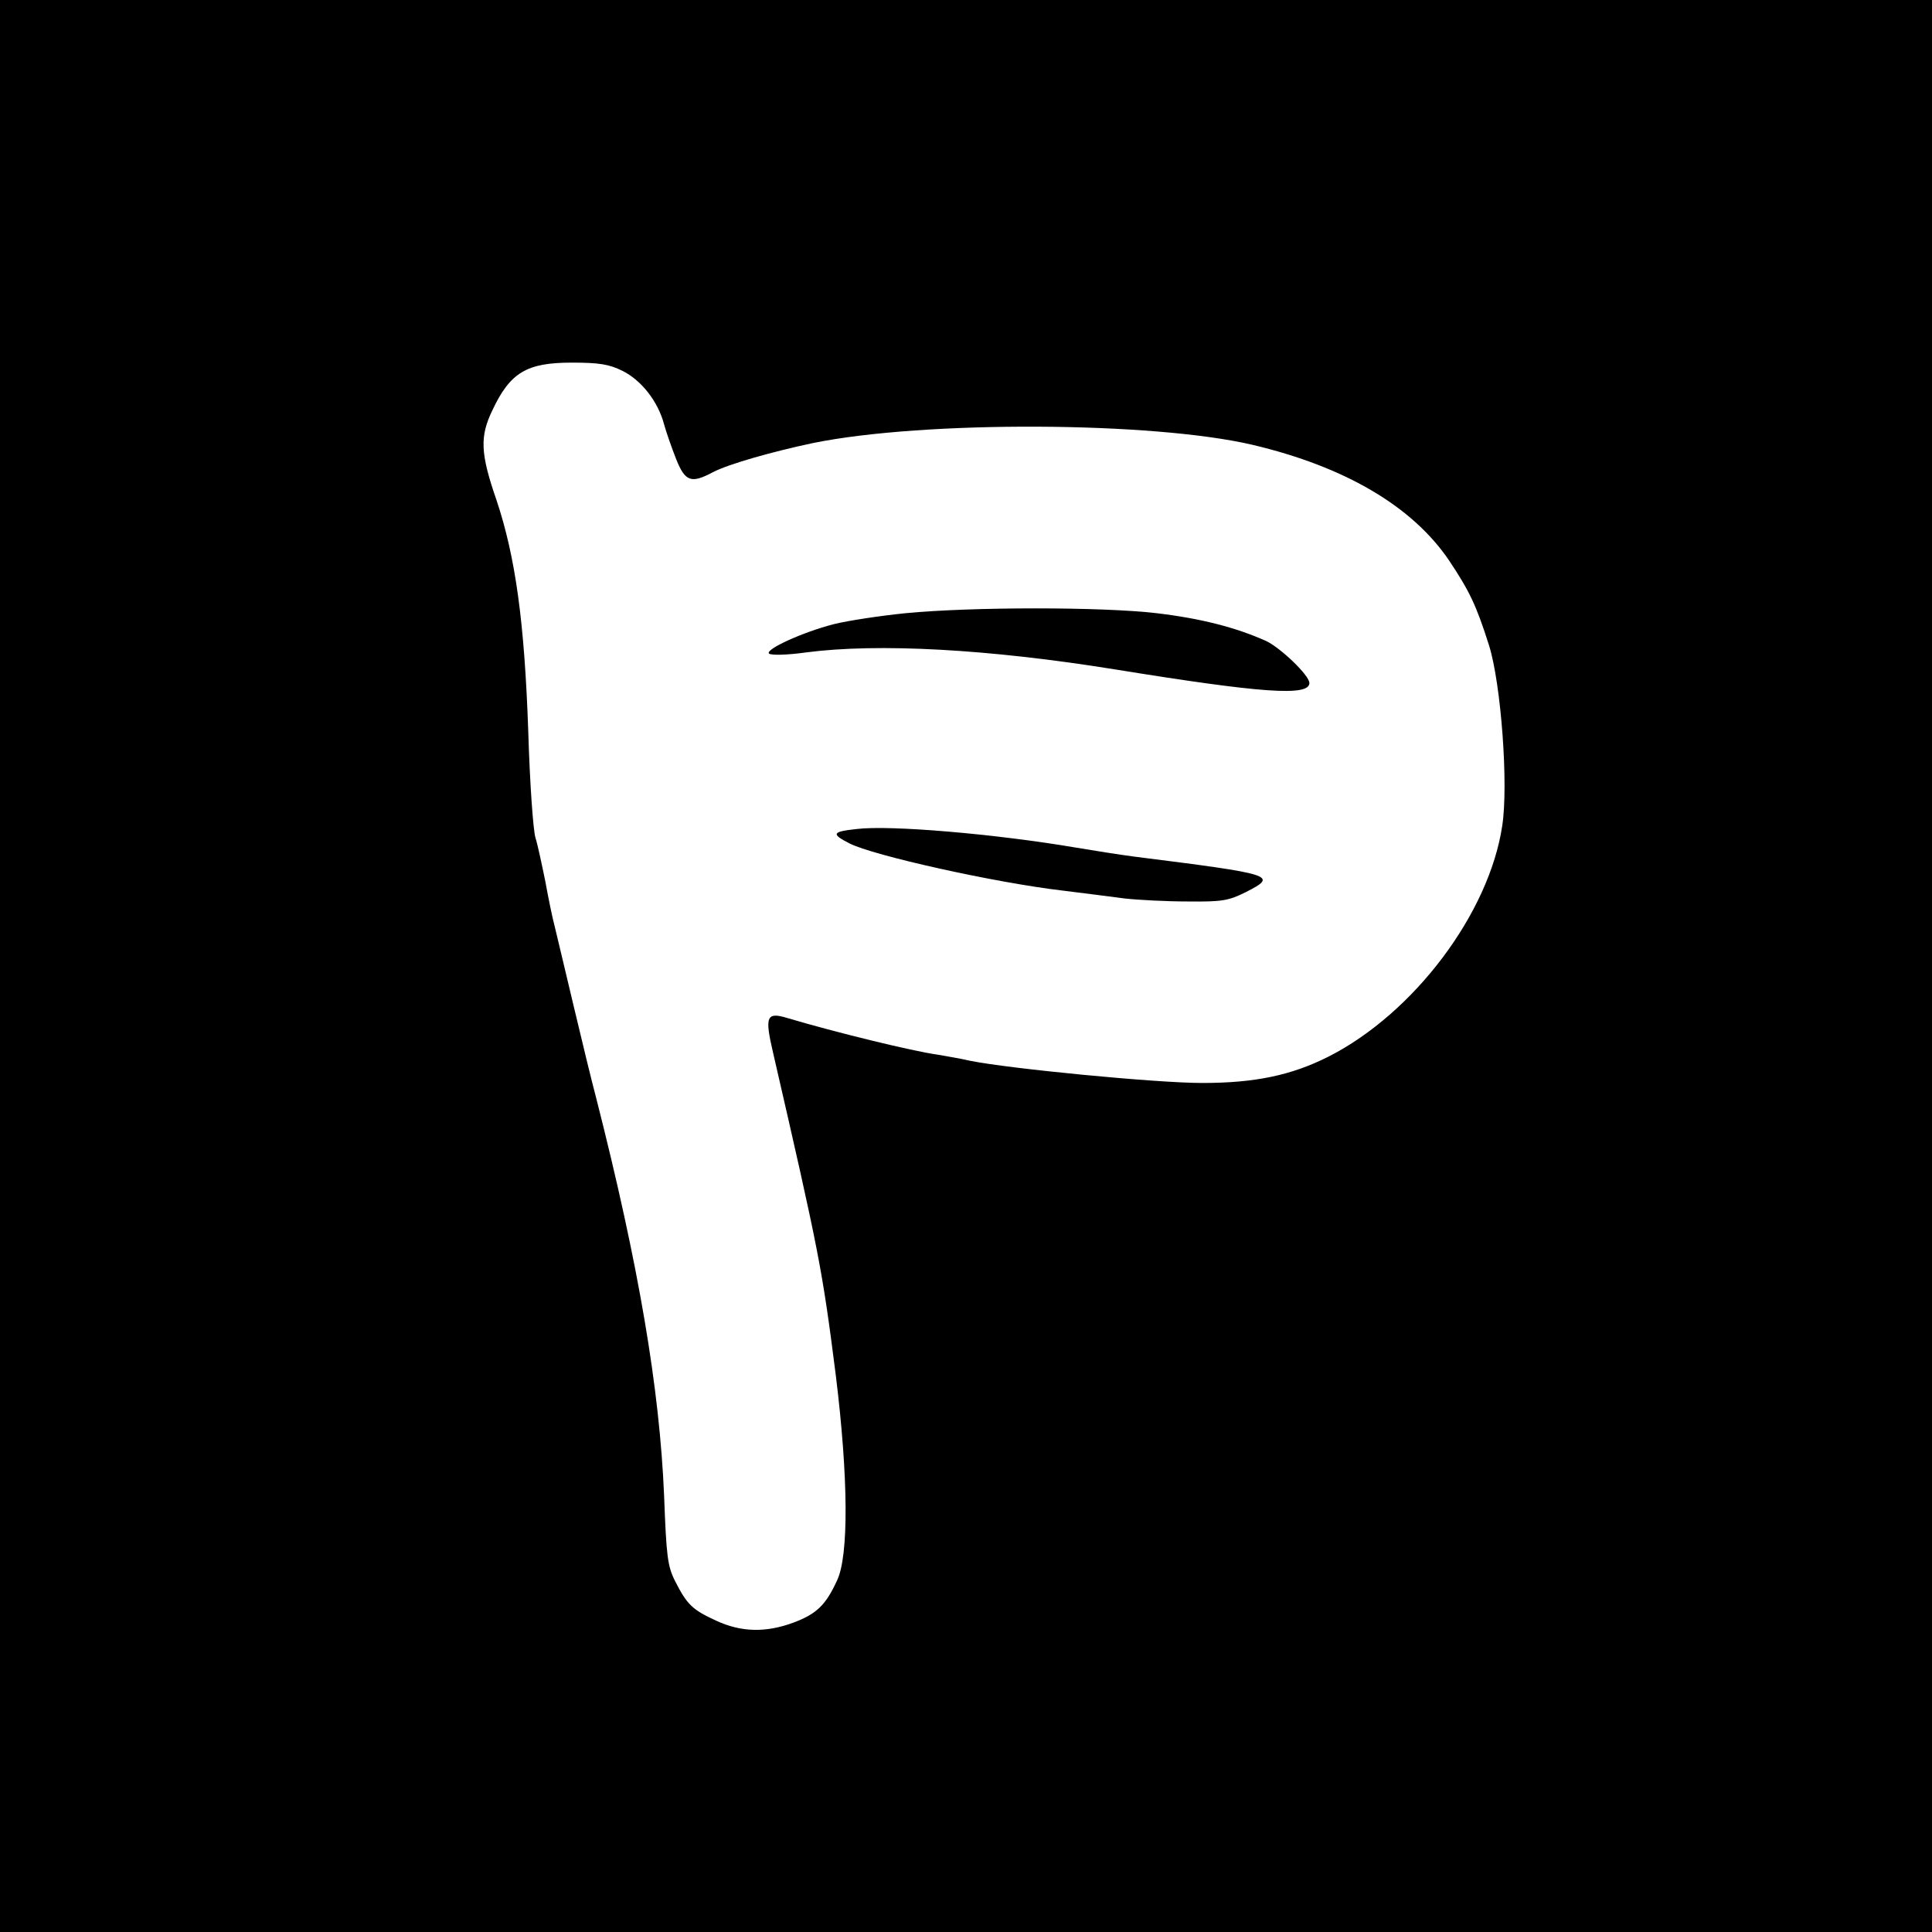 <?xml version="1.0" standalone="no"?>
<!DOCTYPE svg PUBLIC "-//W3C//DTD SVG 20010904//EN"
 "http://www.w3.org/TR/2001/REC-SVG-20010904/DTD/svg10.dtd">
<svg version="1.0" xmlns="http://www.w3.org/2000/svg"
 width="512pt" height="512pt" viewBox="0 0 512 512"
 preserveAspectRatio="xMidYMid meet">
<g transform="translate(0,512) scale(0.1,-0.1)"
fill="#000000" stroke="none">
<path d="M0 2560 l0 -2560 2560 0 2560 0 0 2560 0 2560 -2560 0 -2560 0 0
-2560z m1650 1577 c50 -25 94 -81 110 -142 6 -22 21 -64 32 -92 24 -60 40 -65
98 -34 41 21 152 53 265 77 296 60 901 57 1165 -5 245 -58 423 -163 520 -306
54 -81 72 -118 106 -225 32 -102 52 -370 35 -479 -35 -232 -234 -496 -460
-611 -99 -50 -196 -70 -335 -70 -122 0 -513 38 -616 59 -25 6 -63 12 -85 16
-66 9 -274 60 -398 97 -56 17 -61 5 -38 -93 122 -530 130 -571 166 -854 33
-268 35 -478 3 -544 -30 -65 -54 -88 -115 -111 -73 -27 -138 -26 -205 5 -63
29 -77 42 -109 105 -20 40 -23 65 -29 225 -12 286 -67 611 -180 1055 -11 41
-38 152 -60 245 -22 94 -45 188 -50 210 -6 22 -17 76 -25 120 -9 44 -20 96
-26 115 -6 19 -15 145 -19 280 -10 292 -34 464 -84 614 -43 124 -45 169 -11
239 47 100 91 126 210 126 72 0 99 -4 135 -22z"/>
<path d="M2400 3495 c-69 -7 -154 -20 -190 -29 -82 -21 -183 -67 -172 -78 5
-5 48 -4 98 3 191 25 484 9 819 -45 389 -63 515 -72 515 -36 0 20 -75 92 -114
111 -80 36 -173 60 -291 74 -145 17 -488 17 -665 0z"/>
<path d="M2270 2923 c-65 -7 -68 -13 -19 -38 62 -32 385 -104 564 -125 55 -7
129 -16 165 -21 36 -4 111 -8 168 -8 91 -1 108 2 154 25 86 44 76 47 -297 94
-38 5 -108 16 -155 24 -212 36 -492 60 -580 49z"/>
</g>
</svg>

